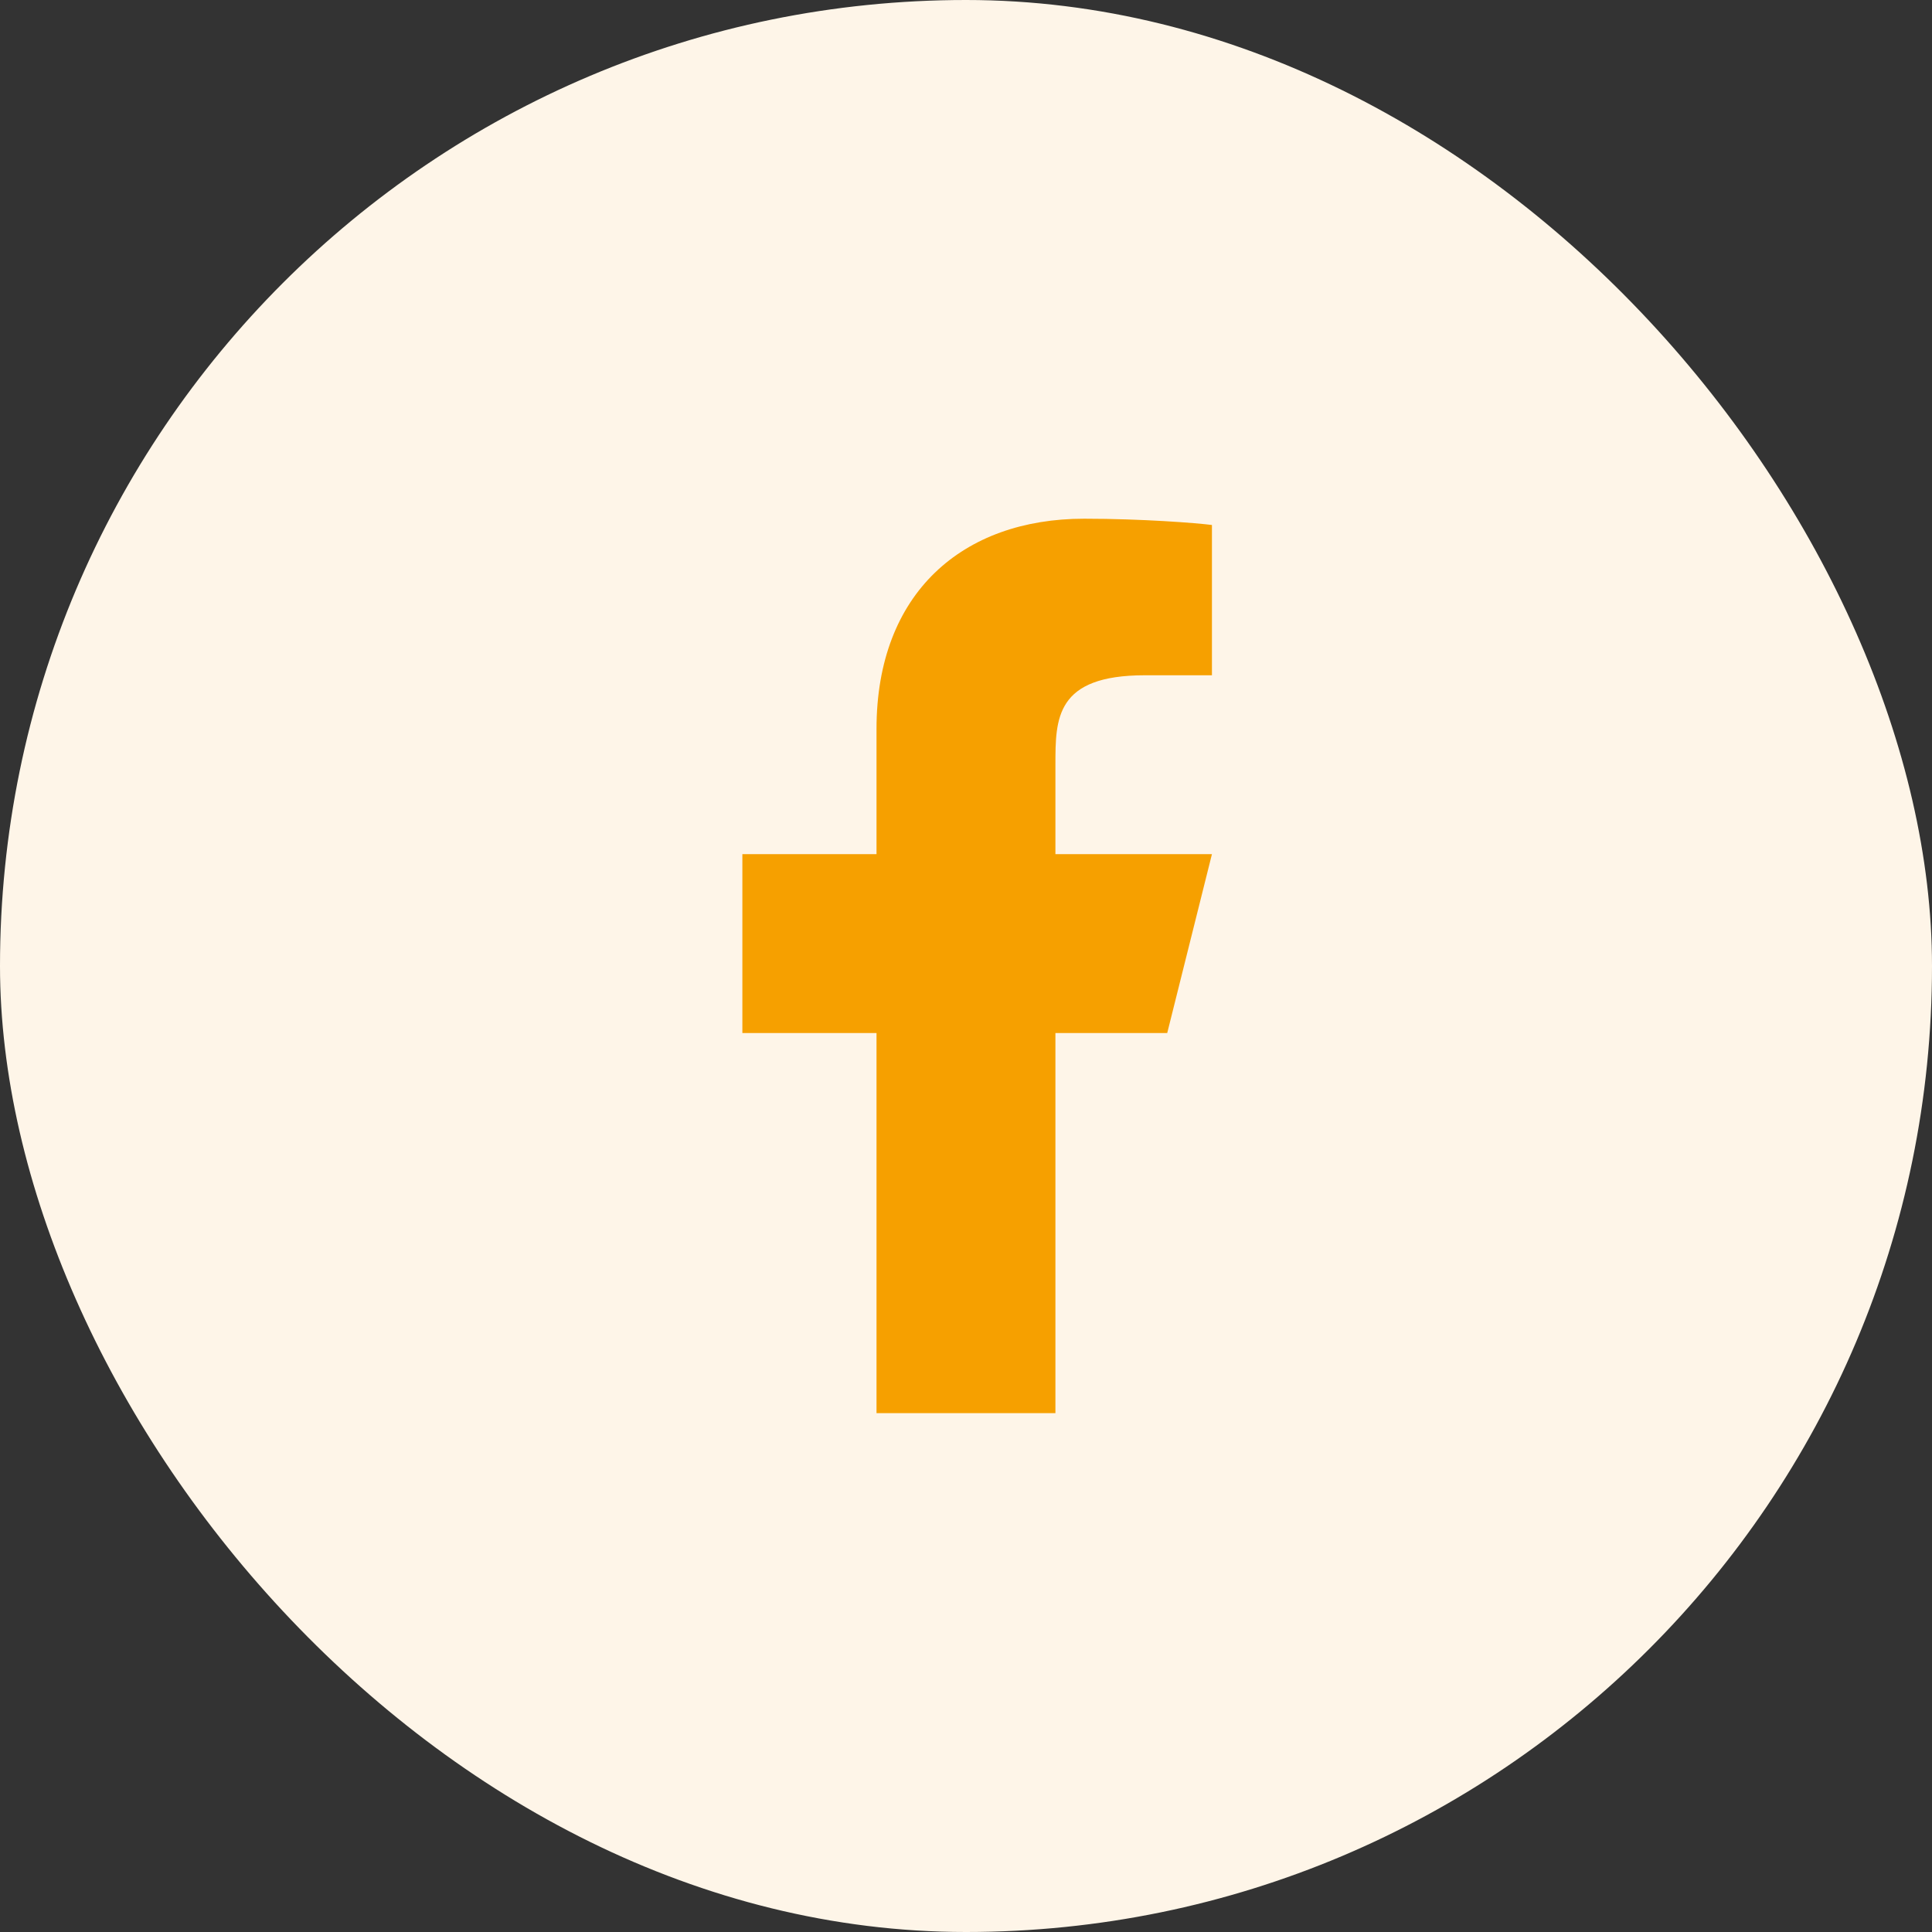 <svg width="60" height="60" viewBox="0 0 60 60" fill="none" xmlns="http://www.w3.org/2000/svg">
<rect x="0" y="0" width="60" height="60" fill="#333333" stroke="none"/>
<rect width="60" height="60" rx="30" fill="#FEF5E8"/>
<path d="M32.777 32.082H36.249L37.638 26.526H32.777V23.748C32.777 22.318 32.777 20.971 35.555 20.971H37.638V16.304C37.185 16.244 35.475 16.109 33.67 16.109C29.899 16.109 27.221 18.411 27.221 22.637V26.526H23.055V32.082H27.221V43.887H32.777V32.082Z" fill="#F6A000"/>
</svg>
